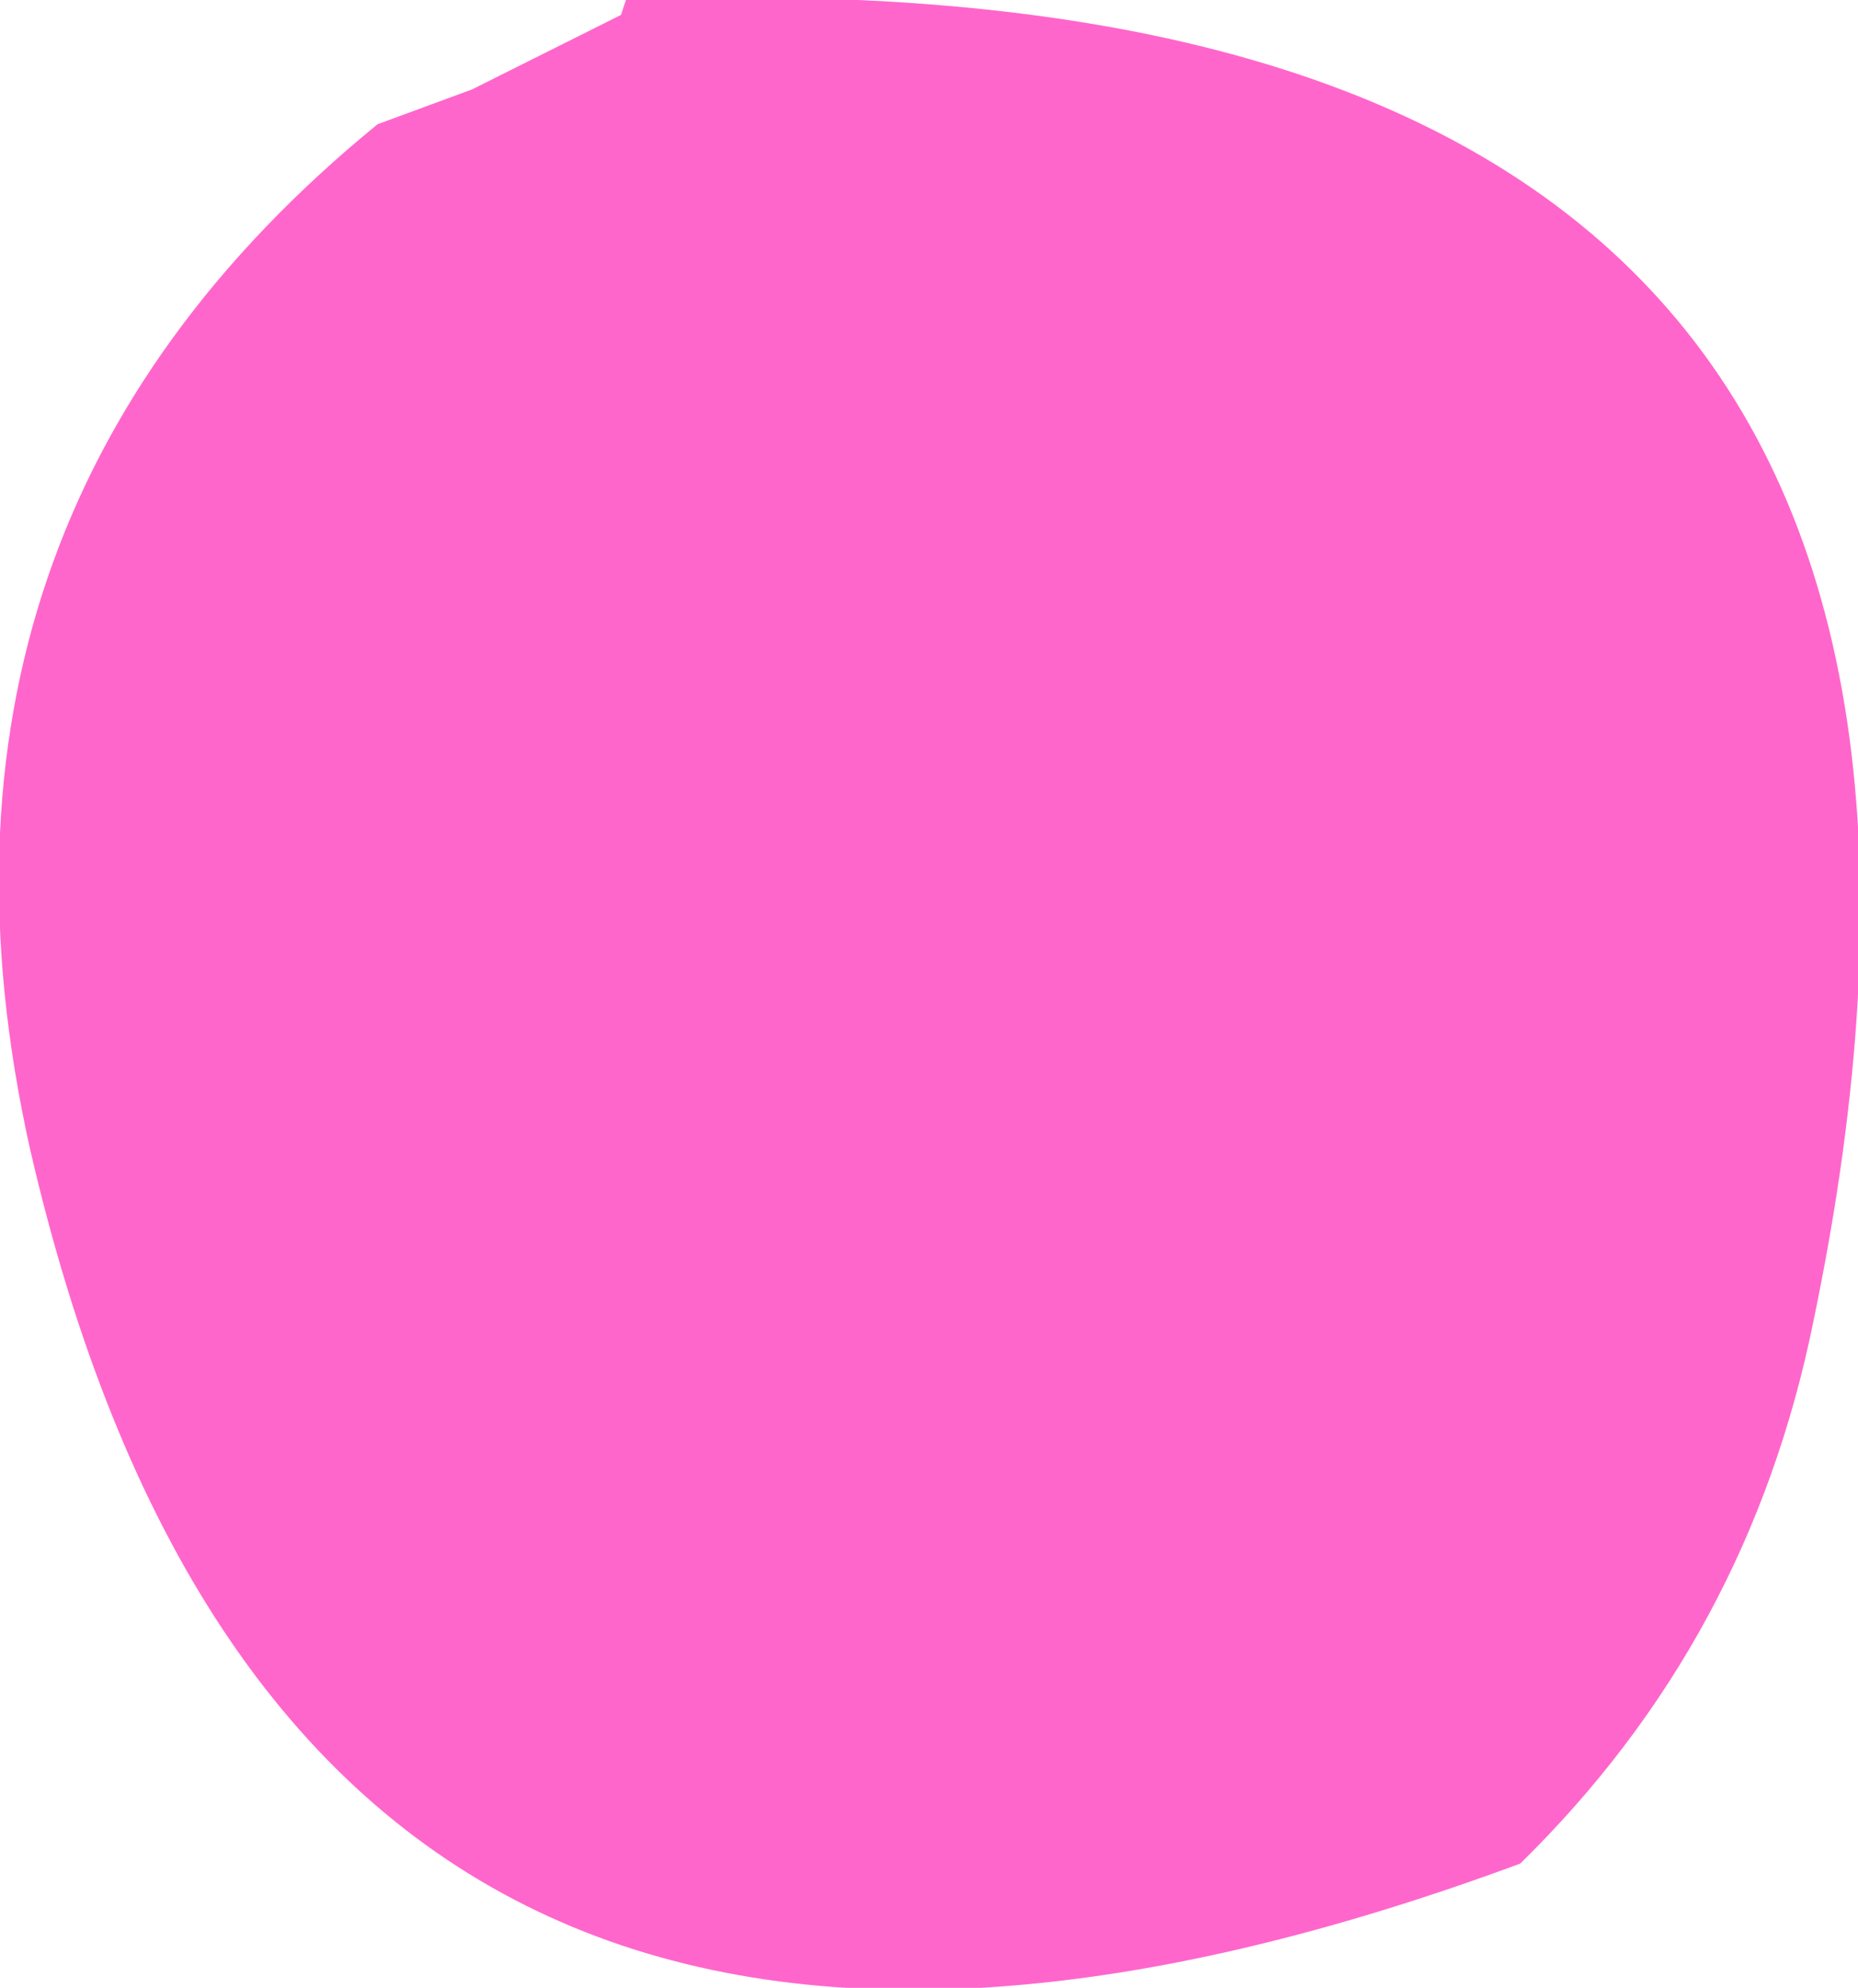<?xml version="1.0" encoding="UTF-8" standalone="no"?>
<svg xmlns:xlink="http://www.w3.org/1999/xlink" height="20.0px" width="18.7px" xmlns="http://www.w3.org/2000/svg">
  <g transform="matrix(1.0, 0.0, 0.0, 1.0, 8.55, 9.0)">
    <path d="M-3.8 -8.1 L-2.3 -8.85 -2.25 -9.0 Q12.6 -9.6 9.7 4.3 9.05 7.5 6.75 9.75 -5.55 14.3 -8.25 2.55 -9.65 -3.75 -4.75 -7.75 L-3.8 -8.1" fill="#ff66cc" fill-rule="evenodd" stroke="none"/>
  </g>
</svg>
